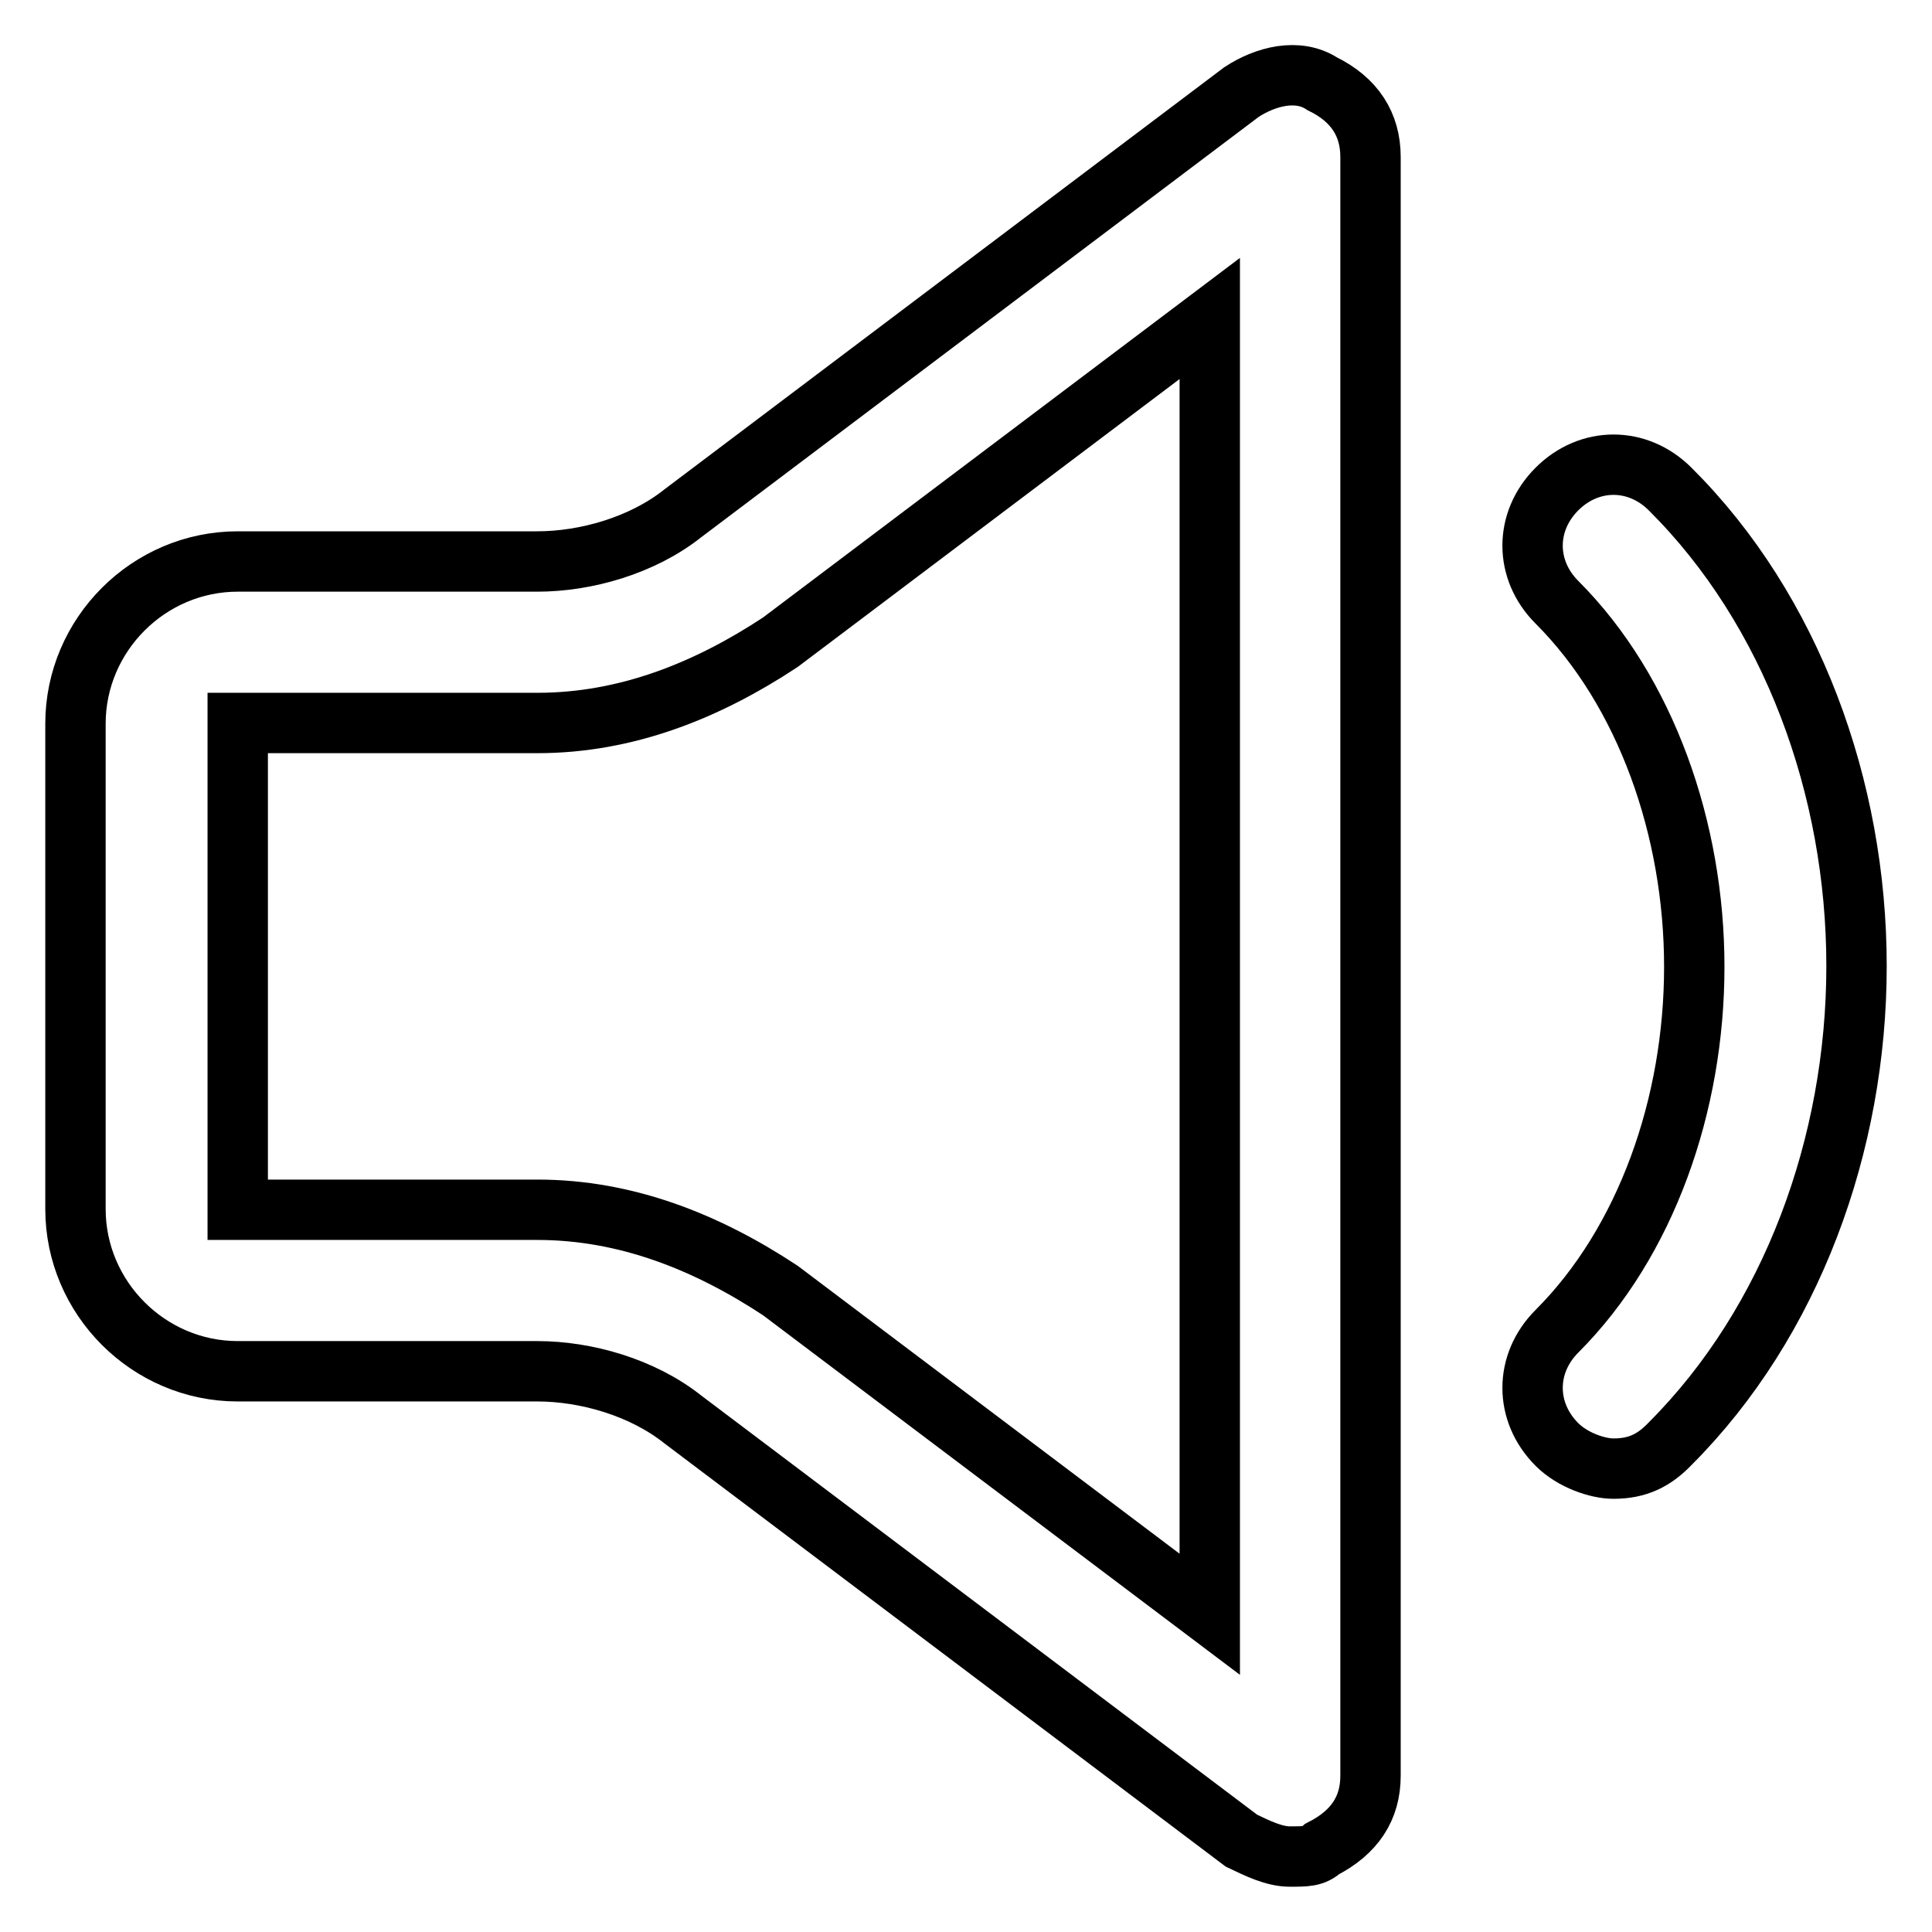 <?xml version="1.0" encoding="utf-8"?>
<!-- Svg Vector Icons : http://www.onlinewebfonts.com/icon -->
<!DOCTYPE svg PUBLIC "-//W3C//DTD SVG 1.1//EN" "http://www.w3.org/Graphics/SVG/1.1/DTD/svg11.dtd">
<svg version="1.1" xmlns="http://www.w3.org/2000/svg" xmlns:xlink="http://www.w3.org/1999/xlink" x="0px" y="0px" viewBox="0 0 256 256" enable-background="new 0 0 256 256" xml:space="preserve">
<g> <path stroke-width="8" fill-opacity="0" stroke="#000000"  d="M170.9,246c-2.1,0-4.3-1.1-6.4-2.1l-74-55.8c-5.4-4.3-12.9-6.4-19.3-6.4H31.5c-11.8,0-21.5-9.7-21.5-21.5 V95.9c0-11.8,9.7-21.5,21.5-21.5h39.7c6.4,0,13.9-2.1,19.3-6.4l74-55.8c3.2-2.1,7.5-3.2,10.7-1.1c4.3,2.1,6.4,5.4,6.4,9.7v214.5 c0,4.3-2.1,7.5-6.4,9.7C174.1,246,173.1,246,170.9,246z M31.5,95.9v64.4h39.7c11.8,0,22.5,4.3,32.2,10.7l56.9,42.9V42.2l-56.9,42.9 c-9.7,6.4-20.4,10.7-32.2,10.7H31.5z M213.8,194.6c-2.1,0-5.4-1.1-7.5-3.2c-4.3-4.3-4.3-10.7,0-15c11.8-11.8,18.2-30,18.2-48.3 c0-18.2-6.4-36.5-18.2-48.3c-4.3-4.3-4.3-10.7,0-15c4.3-4.3,10.7-4.3,15,0C237.4,80.8,246,104.4,246,128c0,23.6-8.6,47.2-24.7,63.3 C219.2,193.5,217,194.6,213.8,194.6z"/></g>
</svg>